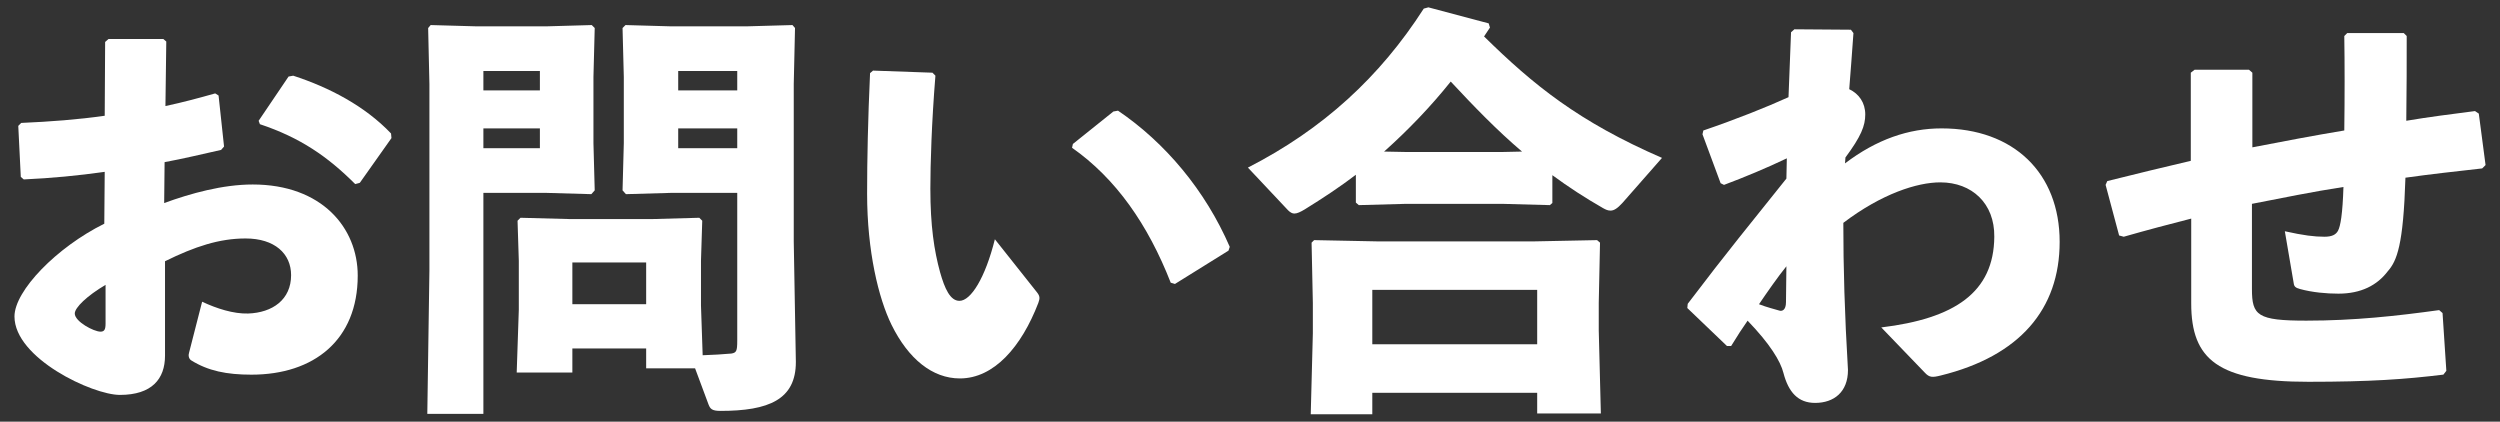 <svg width="166" height="28" viewBox="0 0 166 28" fill="none" xmlns="http://www.w3.org/2000/svg">
<rect x="0" y="0" width="166" height="28" fill="#333333" stroke="none"/>
<path d="M145.469 10.679V4.827L145.721 4.631H149.333L149.557 4.827V9.783C151.573 9.391 153.645 8.999 155.661 8.663C155.689 6.451 155.689 4.211 155.661 2.391L155.857 2.195H159.609L159.805 2.391C159.805 4.099 159.805 6.059 159.777 8.019C161.261 7.767 162.828 7.571 164.34 7.375L164.592 7.543L165.041 10.959L164.817 11.183C163.053 11.379 161.317 11.575 159.721 11.799C159.581 16.279 159.161 17.315 158.545 18.015C157.845 18.939 156.781 19.499 155.269 19.499C154.485 19.499 153.533 19.415 152.721 19.191C152.413 19.107 152.329 19.023 152.301 18.799L151.713 15.355C152.973 15.635 153.673 15.719 154.345 15.719C154.849 15.719 155.101 15.579 155.241 15.327C155.409 15.019 155.549 14.207 155.605 12.415C153.589 12.723 151.545 13.143 149.529 13.535V19.191C149.529 20.955 149.893 21.291 153.141 21.291C156.305 21.291 159.133 20.983 161.961 20.591L162.185 20.787L162.437 24.623L162.241 24.875C159.721 25.183 157.397 25.351 153.281 25.351C147.289 25.351 145.497 23.895 145.497 20.143V14.515C144.069 14.879 142.585 15.271 141.017 15.719L140.709 15.635L139.812 12.275L139.924 12.023C141.828 11.547 143.677 11.099 145.469 10.679Z" fill="white"/>
<path d="M118.617 11.857L118.645 10.513C117.301 11.157 115.817 11.773 114.473 12.277L114.249 12.165L113.045 8.917L113.101 8.665C115.313 7.909 117.273 7.125 118.757 6.453C118.813 5.053 118.869 3.625 118.925 2.141L119.149 1.945L122.901 1.973L123.069 2.197C122.985 3.513 122.873 4.745 122.789 5.921C123.433 6.229 123.853 6.817 123.853 7.601C123.853 8.357 123.573 9.057 122.537 10.457L122.509 10.849C124.609 9.253 126.737 8.525 128.921 8.525C133.709 8.525 136.761 11.493 136.761 16.057C136.761 20.537 134.101 23.645 128.865 24.933C128.305 25.073 128.109 25.073 127.801 24.737L124.917 21.741C129.789 21.153 132.393 19.417 132.421 15.721C132.449 13.509 130.937 12.109 128.837 12.109C127.297 12.109 124.945 12.865 122.397 14.797C122.397 17.737 122.481 20.817 122.705 24.569C122.705 26.025 121.781 26.753 120.521 26.753C119.401 26.753 118.757 26.053 118.421 24.765C118.225 23.981 117.525 22.833 116.041 21.293C115.705 21.769 115.341 22.329 114.949 22.973H114.669L112.037 20.453L112.065 20.173C114.697 16.701 116.293 14.769 118.617 11.857ZM116.797 20.201C117.301 20.397 117.861 20.537 118.141 20.621C118.309 20.677 118.589 20.621 118.589 20.061C118.589 19.333 118.617 18.381 118.617 17.681C118.029 18.409 117.329 19.417 116.797 20.201Z" fill="white"/>
<path d="M103.077 11.632V13.48L102.909 13.62L99.773 13.536H93.333L90.225 13.62L90.029 13.452V11.604C88.965 12.416 87.817 13.172 86.641 13.9C86.361 14.068 86.137 14.18 85.941 14.18C85.801 14.18 85.661 14.096 85.521 13.956L82.861 11.128C87.845 8.58 91.625 5.108 94.537 0.572L94.845 0.488L98.849 1.552L98.933 1.832C98.793 2.028 98.681 2.224 98.541 2.42C101.817 5.64 104.813 8.076 110.357 10.484L107.725 13.48C107.389 13.844 107.165 13.984 106.941 13.984C106.773 13.984 106.633 13.928 106.437 13.816C105.261 13.144 104.141 12.416 103.077 11.632ZM99.773 10.092L101.061 10.064C99.381 8.636 97.841 7.04 96.329 5.416C94.985 7.096 93.501 8.636 91.905 10.064L93.333 10.092H99.773ZM102.069 26.08H91.121V27.508H87.033L87.173 22.132V20.116L87.089 16.112L87.257 15.944L91.457 16.028H101.873L106.045 15.944L106.241 16.112L106.157 20.116V21.936L106.297 27.452H102.069V26.08ZM102.069 22.86V19.248H91.121V22.86H102.069Z" fill="white"/>
<path d="M57.772 4.856L57.968 4.688L61.916 4.827L62.112 5.024C61.86 8.132 61.776 10.903 61.776 12.527C61.776 14.992 62.028 16.643 62.42 18.072C62.728 19.163 63.092 19.976 63.708 19.976C64.464 19.976 65.416 18.463 66.06 15.887L68.86 19.416C69.056 19.668 69.056 19.808 68.944 20.116C67.824 23.027 66.004 25.128 63.736 25.128C61.916 25.128 60.32 23.84 59.2 21.572C58.332 19.808 57.576 16.672 57.576 12.864C57.576 10.595 57.632 7.907 57.772 4.856ZM71.184 9.812L71.24 9.559L73.928 7.404L74.236 7.348C77.372 9.476 80.032 12.639 81.656 16.392L81.572 16.643L78.016 18.855L77.736 18.771C76.224 14.908 74.096 11.855 71.184 9.812Z" fill="white"/>
<path d="M46.153 24.456H42.905V23.14H38.005V24.736H34.309L34.449 20.564V17.316L34.365 14.656L34.561 14.46L37.753 14.544H43.381L46.433 14.46L46.629 14.656L46.545 17.316V20.284L46.657 23.588C47.357 23.56 47.973 23.532 48.561 23.476C48.897 23.42 48.953 23.308 48.953 22.636V12.808H44.529L41.561 12.892L41.337 12.64L41.421 9.504V5.108L41.337 1.86L41.533 1.664L44.501 1.748H49.625L52.621 1.664L52.789 1.86L52.705 5.584V16.028L52.845 24.036C52.845 26.528 51.053 27.284 47.833 27.284C47.273 27.284 47.161 27.144 47.049 26.864L46.153 24.456ZM45.033 8.524V9.84H48.953V8.524H45.033ZM45.033 6.004H48.953V4.716H45.033V6.004ZM38.005 20.2H42.905V17.428H38.005V20.2ZM31.593 1.748H36.325L39.293 1.664L39.489 1.86L39.405 5.108V9.504L39.489 12.64L39.265 12.892L36.297 12.808H32.097V27.48H28.373L28.513 17.96V5.584L28.429 1.86L28.597 1.664L31.593 1.748ZM32.097 6.004H35.849V4.716H32.097V6.004ZM32.097 8.524V9.84H35.849V8.524H32.097Z" fill="white"/>
<path d="M6.925 14.854L6.953 11.41C5.189 11.662 3.425 11.83 1.577 11.914L1.381 11.746L1.213 8.358L1.409 8.162C3.341 8.078 5.189 7.938 6.953 7.686L6.981 2.786L7.205 2.59H10.845L11.041 2.758L10.985 7.042C12.161 6.79 13.197 6.51 14.289 6.202L14.513 6.342L14.877 9.73L14.681 9.954C13.421 10.234 12.161 10.542 10.929 10.766L10.901 13.482C12.665 12.838 14.793 12.25 16.781 12.25C21.373 12.25 23.753 15.134 23.753 18.298C23.753 22.582 20.841 24.878 16.697 24.878C15.045 24.878 13.813 24.626 12.693 23.926C12.525 23.814 12.497 23.59 12.553 23.422L13.421 20.034C14.373 20.482 15.493 20.846 16.473 20.818C18.097 20.762 19.329 19.894 19.329 18.27C19.329 16.842 18.237 15.834 16.305 15.834C14.569 15.834 12.945 16.366 10.957 17.346V23.618C10.957 25.158 10.089 26.222 7.961 26.222C6.141 26.222 0.961 23.786 0.961 21.014C0.961 19.306 3.761 16.422 6.925 14.854ZM7.009 21.49V18.914C5.777 19.642 4.965 20.426 4.965 20.818C4.965 21.35 6.225 22.022 6.673 22.022C6.925 22.022 7.009 21.882 7.009 21.49ZM17.257 8.246L17.173 8.022L19.161 5.082L19.469 5.026C21.877 5.81 24.229 7.042 25.965 8.862L25.993 9.17L23.893 12.138L23.585 12.222C21.765 10.402 19.945 9.142 17.257 8.246Z" fill="white"/>
</svg>
